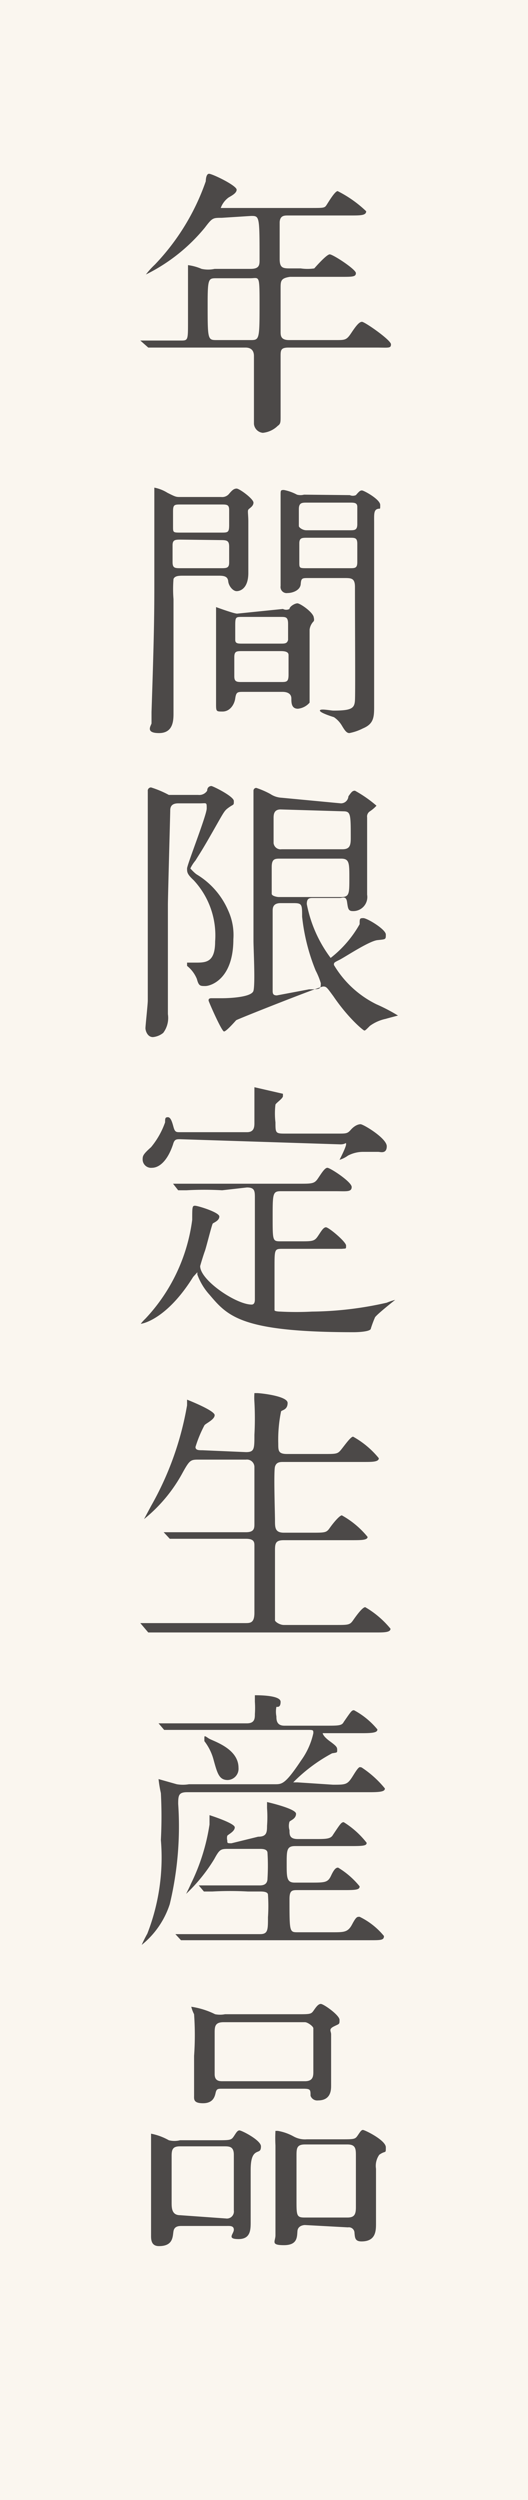 <svg xmlns="http://www.w3.org/2000/svg" viewBox="0 0 11.29 53.37"><defs><style>.cls-1{fill:#faf6ef;}.cls-2{fill:#4c4948;}</style></defs><g id="レイヤー_2" data-name="レイヤー 2"><g id="レイヤー_1-2" data-name="レイヤー 1"><rect class="cls-1" width="11.29" height="53.37"/><path class="cls-2" d="M4.74,4.65c-.19,0-.2,0-.36.21a3.81,3.81,0,0,1-1.26,1,0,0,0,0,1,0,0,1.63,1.63,0,0,1,.19-.21A4.89,4.89,0,0,0,4.4,3.87s0-.16.07-.16.59.25.59.34-.16.15-.19.18a.48.48,0,0,0-.15.21s0,0,.16,0H6.64c.28,0,.3,0,.34-.06s.18-.3.24-.3a2.51,2.51,0,0,1,.61.43c0,.09-.12.09-.33.09H6.16c-.08,0-.17,0-.18.14v.79c0,.19.07.2.22.2h.23a1,1,0,0,0,.29,0s.26-.3.33-.3.56.32.56.4-.07.08-.32.08H6.2C6,5.94,6,6,6,6.16s0,.69,0,.92c0,.08,0,.18.18.18h1c.2,0,.23,0,.33-.15s.17-.24.23-.24.62.39.62.48-.05.07-.32.07H6.17C6,7.42,6,7.48,6,7.61v.53c0,.11,0,.63,0,.75s0,.16-.06.2a.53.53,0,0,1-.32.15.21.21,0,0,1-.19-.19c0-.08,0-.49,0-.59s0-.71,0-.86-.1-.18-.18-.18H4.05c-.14,0-.55,0-.75,0H3.17s0,0,0,0L3,7.27s0,0,0,0,0,0,0,0l.86,0c.16,0,.16,0,.16-.4,0-.17,0-1.08,0-1.1s0-.11,0-.11a1.08,1.08,0,0,1,.29.08.66.66,0,0,0,.28,0h.77c.18,0,.19-.08.19-.18,0-.95,0-.95-.18-.95ZM4.63,5.94c-.17,0-.19,0-.19.54,0,.78,0,.78.2.78h.71c.19,0,.2,0,.2-.71s0-.61-.2-.61Z"/><path class="cls-2" d="M4.73,10.61a.19.19,0,0,0,.17-.07c.06-.07.1-.11.16-.11s.36.22.36.3-.09.12-.11.15,0,.1,0,.26,0,.92,0,1.09c0,.33-.17.39-.25.39s-.17-.11-.18-.21-.08-.12-.2-.12H3.93c-.1,0-.19,0-.22.07a2.69,2.69,0,0,0,0,.43c0,.28,0,1.29,0,1.52s0,.76,0,.91,0,.43-.31.43-.16-.17-.16-.21,0-.16,0-.24c.06-1.78.06-2.18.06-2.84,0-.36,0-1.26,0-1.34s0-.55,0-.55,0-.06,0-.06a.82.82,0,0,1,.28.11c.16.08.18.09.26.09Zm-.86.91c-.12,0-.18,0-.18.12V12c0,.13.05.13.18.13h.85c.12,0,.18,0,.18-.12v-.34c0-.13-.05-.14-.18-.14Zm0-.75c-.14,0-.17,0-.17.15v.32c0,.13,0,.13.17.13h.86c.14,0,.17,0,.17-.16v-.32c0-.12-.05-.12-.17-.12ZM6.05,13a.15.15,0,0,0,.14,0c0-.05.11-.12.17-.12s.35.2.35.31a.11.11,0,0,1,0,.07.31.31,0,0,0-.09.18c0,.16,0,1.11,0,1.25s0,.24,0,.31a.38.38,0,0,1-.25.13c-.14,0-.14-.13-.14-.22s-.07-.14-.19-.14H5.21c-.13,0-.16,0-.18.14s-.12.28-.27.28-.14,0-.14-.22c0,0,0-.2,0-.26,0-.31,0-.49,0-.74,0,0,0-.6,0-.82,0,0,0-.16,0-.19s0,0,0,0,.38.14.45.14Zm-.87.17c-.14,0-.15,0-.15.19v.3c0,.08.06.08.15.08H6c.09,0,.14,0,.16-.08v-.34c0-.15-.05-.15-.16-.15Zm0,.73c-.12,0-.17,0-.17.13v.41c0,.12.06.12.17.12H6c.13,0,.17,0,.17-.16s0-.38,0-.41,0-.09-.16-.09Zm2.3-3.33a.16.16,0,0,0,.13,0c.07-.08.09-.1.13-.1s.39.19.39.31,0,.06-.07.09S8,11,8,11.17c0,.55,0,3.28,0,3.89,0,.24,0,.39-.24.49a1.08,1.08,0,0,1-.29.1c-.06,0-.1-.06-.16-.16a.56.56,0,0,0-.17-.18s-.3-.09-.3-.14.23,0,.29,0c.39,0,.45-.05.46-.22s0-1.56,0-2.42c0-.19-.08-.19-.23-.19H6.6c-.14,0-.16,0-.17.13s-.17.19-.28.19A.13.13,0,0,1,6,12.51s0-1.22,0-1.31,0-.53,0-.63,0-.11.07-.11a1,1,0,0,1,.28.1.29.29,0,0,0,.15,0Zm0,.75c.1,0,.16,0,.16-.13v-.37c0-.09-.07-.09-.16-.09H6.56c-.1,0-.17,0-.17.14s0,.33,0,.36.08.09.16.09Zm0,.81c.11,0,.16,0,.16-.13v-.39c0-.13-.05-.13-.16-.13H6.57c-.11,0-.17,0-.17.12V12c0,.13,0,.13.17.13Z"/><path class="cls-2" d="M3.81,17.15c-.17,0-.17.11-.17.16s-.05,1.86-.05,2,0,1.45,0,2c0,.05,0,.29,0,.34a.53.53,0,0,1-.1.4.41.41,0,0,1-.22.09c-.12,0-.16-.14-.16-.19s.05-.51.05-.59,0-.64,0-.66V17.4c0-.07,0-.46,0-.51a.07.07,0,0,1,.07-.08,2.17,2.17,0,0,1,.38.16l.18,0h.45a.2.2,0,0,0,.19-.09c0-.08.06-.1.09-.1S5,17,5,17.1s0,.06-.11.14-.09.08-.46.72c-.14.24-.17.28-.25.41a.82.82,0,0,0-.11.17s.09.1.14.13a1.67,1.67,0,0,1,.67.77,1.25,1.25,0,0,1,.11.61c0,.86-.49,1-.6,1s-.14,0-.18-.15A.69.69,0,0,0,4,20.62S4,20.56,4,20.55s0,0,0,0h.18c.22,0,.42,0,.42-.45a1.73,1.73,0,0,0-.46-1.31C4,18.66,4,18.62,4,18.54s.42-1.14.42-1.28,0-.11-.15-.11Zm3.48,0A.16.16,0,0,0,7.45,17c.07-.1.09-.12.14-.12a2.67,2.67,0,0,1,.46.32v0s-.05.06-.14.12a.13.13,0,0,0-.06.13c0,.27,0,1.42,0,1.65a.3.3,0,0,1-.31.35c-.1,0-.1-.07-.12-.2s-.1-.08-.15-.08H6.7c-.08,0-.14,0-.14.13a2.79,2.79,0,0,0,.51,1.15,2.41,2.41,0,0,0,.62-.72c0-.12,0-.13.08-.13s.48.24.48.35,0,.1-.18.12-.69.36-.81.42-.12.06-.12.11a2.17,2.17,0,0,0,.91.84,3.79,3.79,0,0,1,.46.24s-.23.06-.26.07a.89.89,0,0,0-.34.15c-.09.09-.1.1-.12.1s-.34-.26-.66-.73c-.14-.19-.15-.21-.22-.21s-1.84.7-1.86.72-.21.24-.26.24-.33-.64-.33-.66,0-.05.06-.05l.24,0s.62,0,.66-.16,0-.89,0-1.07c0-.92,0-2.27,0-2.93,0,0,0-.23,0-.27a.06.06,0,0,1,.06-.06,1.82,1.82,0,0,1,.3.13.48.48,0,0,0,.24.08Zm0,2c.18,0,.18-.07.18-.4s0-.42-.18-.42H6c-.12,0-.19,0-.19.18,0,.47,0,.52,0,.57s.12.07.15.07ZM6,17.28c-.15,0-.15.12-.15.19V18a.15.15,0,0,0,.17.13h1.3c.15,0,.18-.07.18-.23,0-.52,0-.58-.16-.58Zm0,2c-.17,0-.17.11-.17.17,0,.24,0,1.42,0,1.69,0,.06,0,.11.09.11l.69-.13c.23,0,.25,0,.25-.13a1.53,1.53,0,0,0-.11-.27,4.22,4.22,0,0,1-.29-1.15c0-.26,0-.29-.18-.29Z"/><path class="cls-2" d="M4.75,25.41a6.77,6.77,0,0,0-.76,0H3.87s0,0-.06,0l-.11-.14s0,0,0,0h0l.27,0,.82,0H6.4c.26,0,.32,0,.39-.1s.15-.24.21-.24.52.3.52.41-.11.09-.33.09H6c-.17,0-.17.06-.17.56s0,.51.17.51h.41c.26,0,.31,0,.38-.1s.12-.2.18-.2.43.31.43.39,0,.06-.09.07H6.05c-.18,0-.18,0-.18.4,0,.2,0,.88,0,.91S6,28,6,28a6.36,6.36,0,0,0,.67,0,7.48,7.48,0,0,0,1.6-.19,1.27,1.27,0,0,1,.18-.06s0,0,0,0-.37.29-.43.37a2.34,2.34,0,0,0-.09.24c0,.07-.28.08-.37.08-2.4,0-2.69-.34-3.08-.8a1.31,1.31,0,0,1-.26-.43s0-.05,0-.05,0,0-.09.1c-.56.9-1.08,1-1.12,1s0,0,0,0a1,1,0,0,1,.1-.11,3.79,3.79,0,0,0,1-2.11c0-.27,0-.3.06-.3s.52.14.52.23-.12.13-.14.15-.14.51-.17.59-.1.31-.1.32c0,.3.77.82,1.1.82.07,0,.07-.08.07-.12,0-.34,0-1.84,0-2.15,0-.15,0-.23-.17-.23Zm-.9-1.09c-.08,0-.12,0-.15.11-.12.36-.3.5-.45.5a.18.18,0,0,1-.2-.17c0-.08,0-.11.18-.27a1.73,1.73,0,0,0,.3-.53c0-.08,0-.11.06-.11s.09.1.12.21.06.11.14.11H5.28c.14,0,.16-.09.16-.19s0-.36,0-.45,0-.28,0-.32,0,0,0,0l.61.14s0,0,0,.05-.14.14-.16.18a1.58,1.58,0,0,0,0,.38c0,.22,0,.24.19.24H7.23c.17,0,.2,0,.27-.08s.15-.12.21-.12.56.3.56.47-.14.12-.18.12l-.31,0a.7.7,0,0,0-.34.08.61.61,0,0,1-.18.09s0,0,0,0,.14-.27.14-.33,0,0-.12,0Z"/><path class="cls-2" d="M5.26,31c.18,0,.18-.07.18-.37a6.44,6.44,0,0,0,0-.7,1.33,1.33,0,0,1,0-.19s0,0,.06,0,.65.06.65.21-.12.15-.14.18a3,3,0,0,0-.06.69c0,.15,0,.22.19.22h.78c.28,0,.3,0,.38-.1s.2-.27.25-.27a1.9,1.9,0,0,1,.55.46c0,.08-.14.08-.32.08H6.06c-.07,0-.15,0-.18.1s0,1,0,1.15,0,.26.19.26h.6c.28,0,.31,0,.38-.1s.21-.27.26-.27a1.9,1.9,0,0,1,.55.46c0,.07-.14.07-.33.07H6.07c-.17,0-.19.06-.19.21s0,1.47,0,1.5.1.1.19.1h1.1c.28,0,.31,0,.38-.1s.2-.28.26-.28a2,2,0,0,1,.54.46c0,.08-.14.08-.31.08H3.31l-.14,0s0,0,0,0L3,34.65l0,0H3l.26,0,.82,0H5.24c.11,0,.2,0,.2-.22V33c0-.07,0-.15-.18-.15h-.7c-.53,0-.7,0-.76,0l-.12,0s0,0-.05,0l-.13-.14,0,0,0,0,.27,0H5.26c.18,0,.18-.09.18-.18V31.31a.16.16,0,0,0-.18-.15h-1c-.18,0-.2,0-.35.27a3.27,3.27,0,0,1-.83,1s0,0,0,0l.15-.28A6.6,6.6,0,0,0,4,30c0-.11,0-.12,0-.12s.59.23.59.33-.2.18-.22.22a2.62,2.62,0,0,0-.19.46c0,.07.07.07.15.07Z"/><path class="cls-2" d="M7.12,38.1c.29,0,.31,0,.44-.21s.13-.16.17-.16a2.19,2.19,0,0,1,.5.45c0,.06-.07.08-.32.08H4c-.18,0-.19.07-.19.25a7.11,7.11,0,0,1-.18,2.14,1.85,1.85,0,0,1-.6.87s0,0,0,0a2.67,2.67,0,0,1,.12-.24,4.47,4.47,0,0,0,.29-2,9.67,9.67,0,0,0,0-1,2.68,2.68,0,0,1-.05-.3,0,0,0,0,1,0,0l.39.11a.78.78,0,0,0,.26,0H5.88c.15,0,.22,0,.56-.51A1.56,1.56,0,0,0,6.7,37c0-.07,0-.07-.14-.07H3.69l-.13,0s0,0-.05,0l-.12-.14,0,0s0,0,0,0l.26,0c.27,0,.51,0,.83,0h.8c.17,0,.17-.11.17-.2a1.86,1.86,0,0,0,0-.26s0-.13,0-.14a.05.05,0,0,1,0,0c.09,0,.55,0,.55.14s-.08.1-.09.11a.51.51,0,0,0,0,.2c0,.07,0,.2.17.2h.89c.27,0,.34,0,.38-.08.16-.23.17-.25.22-.25a1.67,1.67,0,0,1,.5.41c0,.06-.07.08-.32.08H7S6.9,37,6.9,37s0,.06.15.17.16.13.16.19,0,.05-.11.07a3.46,3.46,0,0,0-.83.62s.06,0,.09,0Zm-1.6,1.11c.18,0,.19-.09.19-.23a2.53,2.53,0,0,0,0-.38s0-.11,0-.13,0,0,0,0,.62.14.62.25-.12.14-.14.17a.3.3,0,0,0,0,.18c0,.1,0,.19.18.19h.36c.24,0,.34,0,.39-.09.16-.24.18-.27.23-.27a1.88,1.88,0,0,1,.49.44c0,.06-.06.07-.32.07H6.31c-.18,0-.18.09-.18.38s0,.4.17.4h.34c.31,0,.37,0,.44-.15s.11-.17.15-.17a1.77,1.77,0,0,1,.46.4c0,.07-.07.08-.32.08h-1c-.12,0-.18,0-.18.19,0,.71,0,.71.18.71h.74c.25,0,.33,0,.42-.17s.11-.16.16-.16a1.55,1.55,0,0,1,.52.41c0,.09-.06.09-.31.09H4l-.13,0s0,0,0,0l-.12-.13,0,0s0,0,0,0l.26,0,.82,0h.73c.17,0,.17-.09.17-.36a3.54,3.54,0,0,0,0-.48c0-.07-.12-.07-.17-.07H5.3a6.93,6.93,0,0,0-.76,0H4.42s0,0-.06,0l-.11-.13,0,0h0l.27,0,.82,0h.2c.06,0,.18,0,.18-.15a4.52,4.52,0,0,0,0-.54c0-.09-.11-.09-.17-.09H4.9c-.18,0-.2,0-.32.22a3.58,3.58,0,0,1-.6.74s0,0,0,0,.09-.18.1-.21a4.33,4.33,0,0,0,.4-1.27s0-.12,0-.14,0-.06,0-.06.54.17.54.26-.14.15-.16.18a.19.19,0,0,0,0,.1c0,.06,0,.06.09.06ZM5.1,37.74a.24.24,0,0,1-.23.26c-.18,0-.22-.13-.3-.42a1.12,1.12,0,0,0-.2-.41s0,0,0-.06,0-.06.09,0S5.1,37.32,5.1,37.74Z"/><path class="cls-2" d="M3.89,47.52c-.06,0-.16,0-.18.11s0,.32-.31.32c-.13,0-.17-.08-.17-.21s0-1.06,0-1.26,0-.44,0-.63,0-.28,0-.3,0,0,0,0a1.26,1.26,0,0,1,.38.14.49.49,0,0,0,.24,0h.78c.27,0,.31,0,.36-.07s.08-.14.13-.14.46.21.46.34-.06.09-.13.15-.09.19-.09.36,0,.93,0,1.1,0,.37-.26.37S5,47.69,5,47.6s-.09-.08-.16-.08Zm.94-.16A.15.15,0,0,0,5,47.19V46c0-.18-.1-.18-.21-.18H3.85c-.15,0-.18.06-.18.2s0,.89,0,1,0,.27.18.27ZM6.35,43c.27,0,.3,0,.35-.07s.1-.15.16-.15.4.24.4.34,0,.08-.12.14-.06.1-.06.17,0,1,0,1.09,0,.32-.28.32a.15.15,0,0,1-.16-.1c0-.13,0-.15-.16-.15H4.75c-.09,0-.12,0-.14.09s-.06.22-.27.22-.19-.09-.19-.17,0-.71,0-.84a6.34,6.34,0,0,0,0-.89.76.76,0,0,1-.06-.16s0,0,0,0A1.72,1.72,0,0,1,4.6,43a.56.56,0,0,0,.21,0Zm.17,1.43c.16,0,.18-.09.18-.19s0-.9,0-.94-.12-.13-.18-.13H4.78c-.18,0-.19.09-.19.22,0,.3,0,.73,0,.89s.12.15.19.15Zm0,3.07s-.15,0-.16.13,0,.3-.29.3-.18-.08-.18-.21,0-1.06,0-1.27c0,0,0-.47,0-.65a2.91,2.91,0,0,1,0-.31s0,0,.05,0a1.07,1.07,0,0,1,.34.12.5.5,0,0,0,.28.06h.72c.28,0,.31,0,.36-.07s.08-.13.12-.13.49.22.49.37,0,.06-.14.16a.41.41,0,0,0-.07.3c0,.17,0,1,0,1.16s0,.39-.31.39c-.14,0-.14-.08-.15-.18a.12.12,0,0,0-.14-.12Zm0-1.72c-.18,0-.18.09-.18.25s0,.8,0,.94c0,.32,0,.37.17.37h.92c.15,0,.18-.07.18-.22s0-.94,0-1.09,0-.25-.18-.25Z"/></g></g></svg>